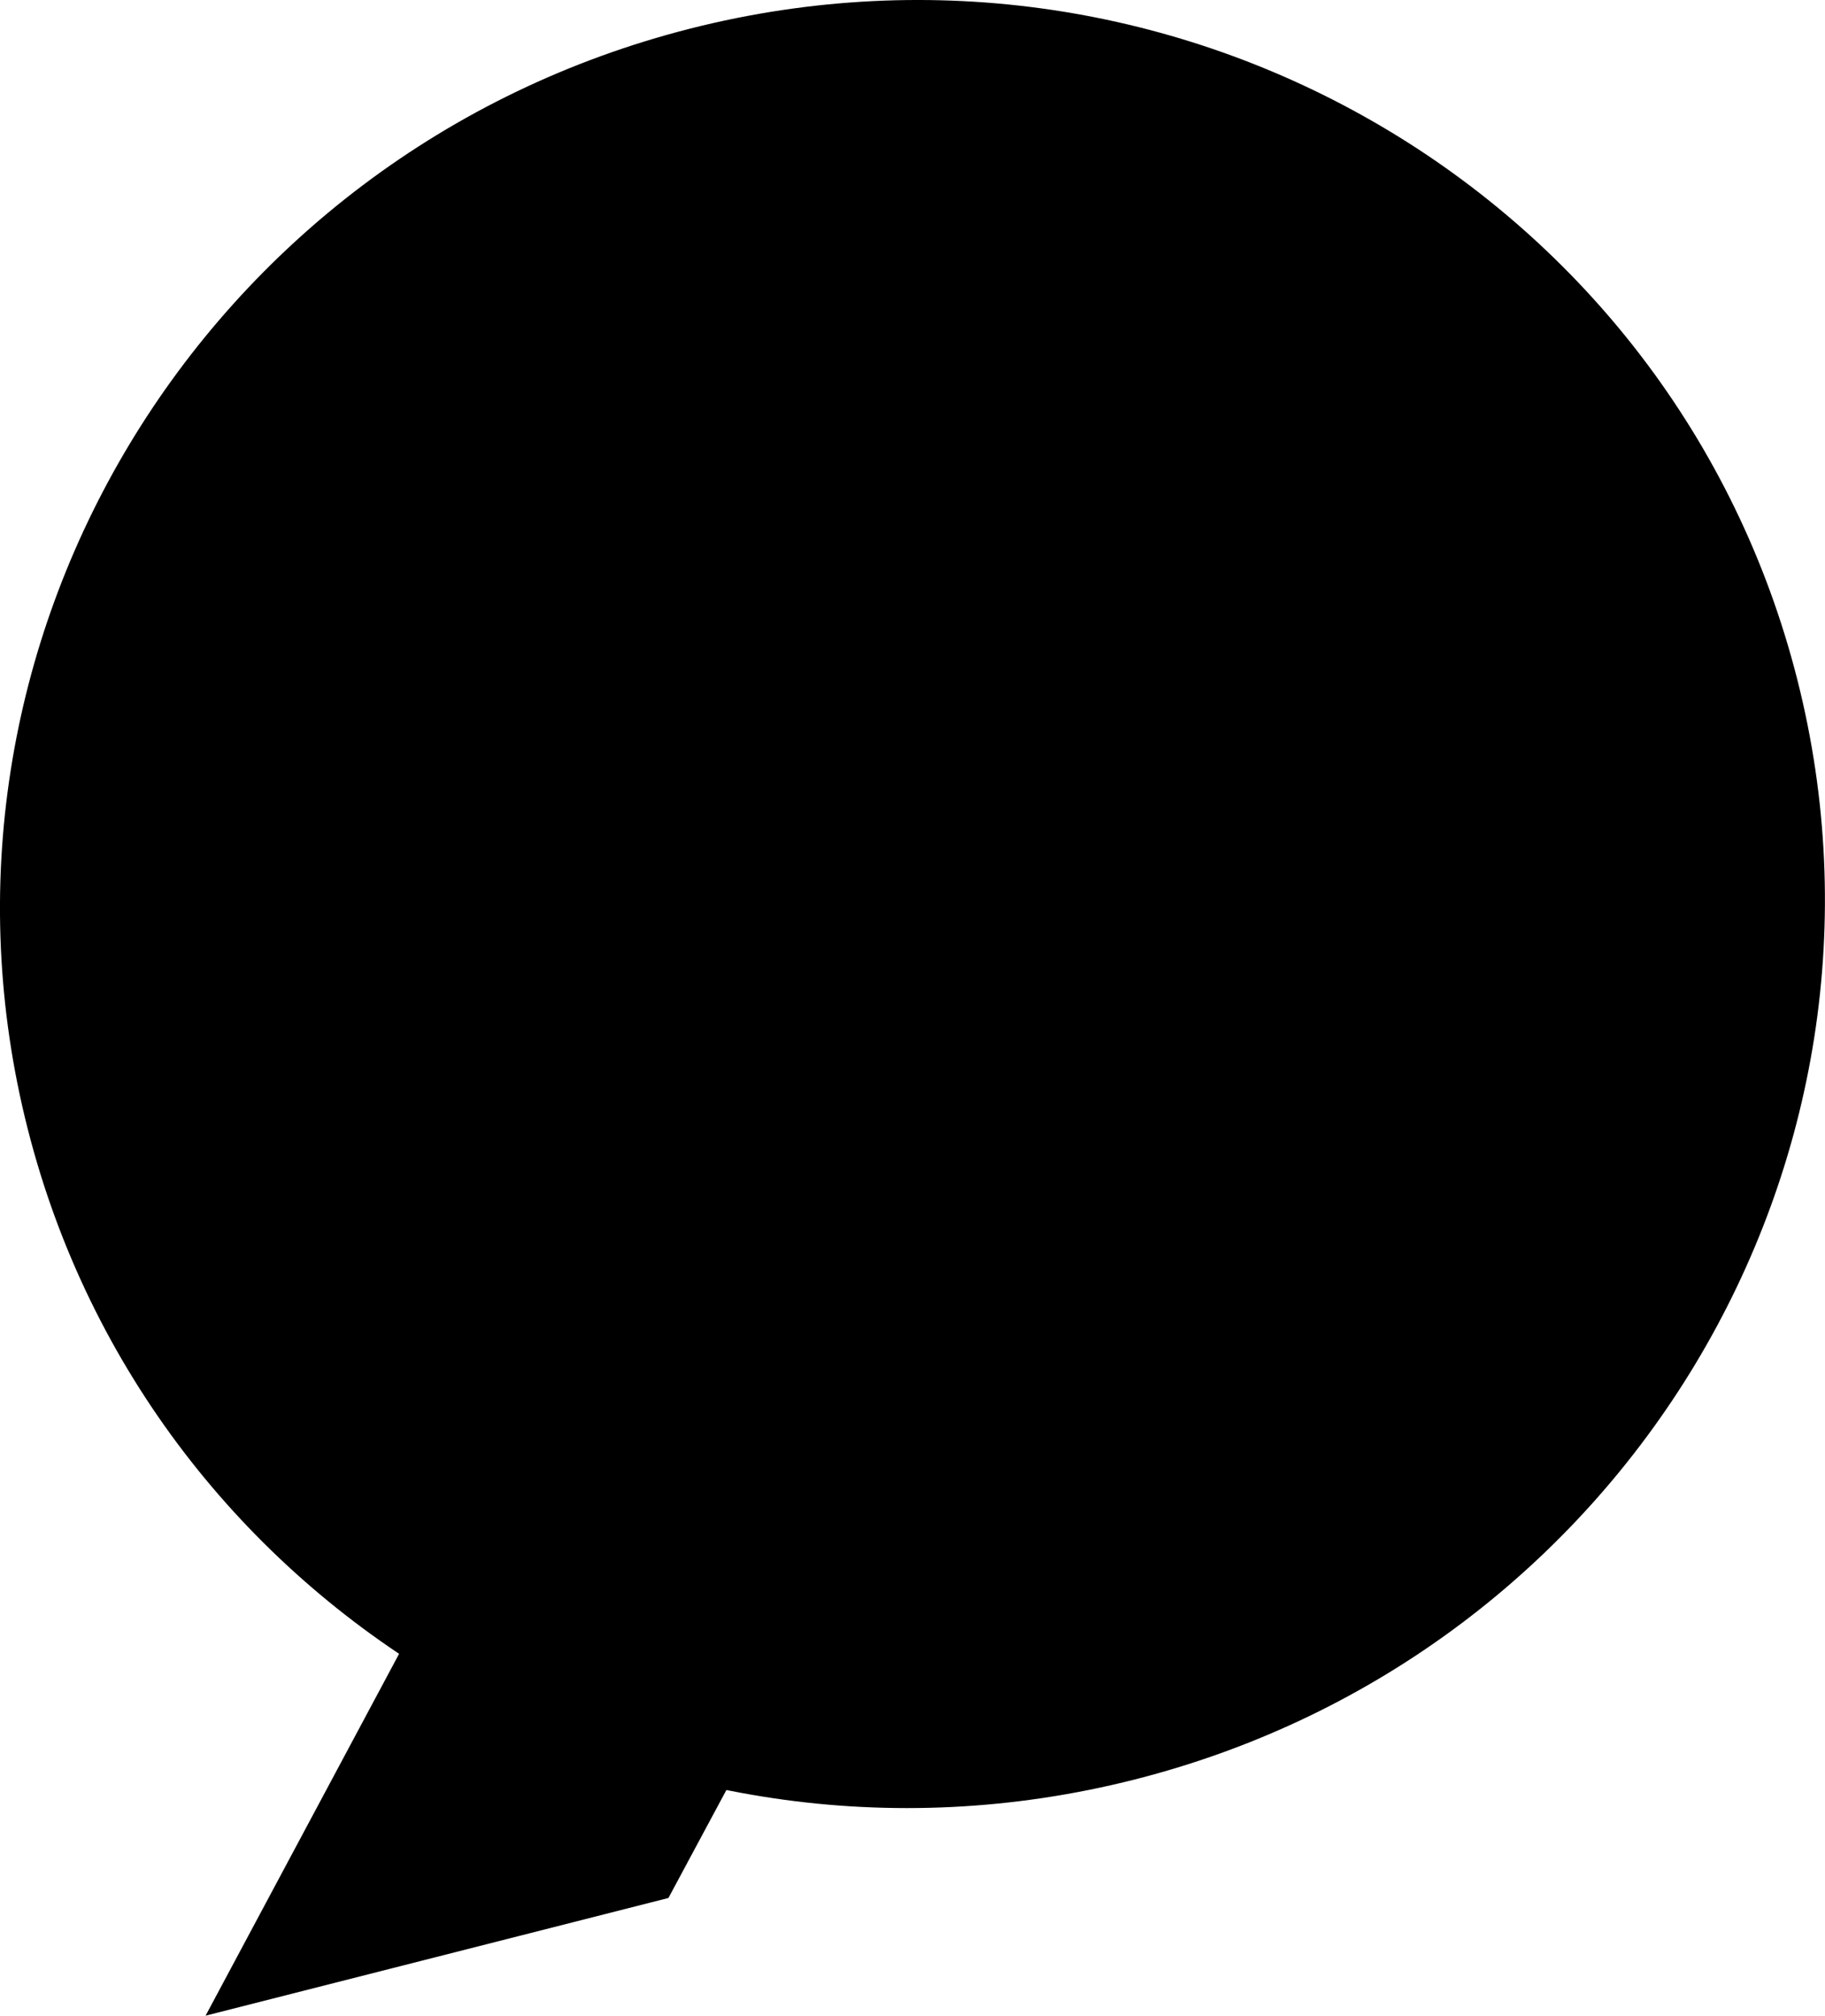 <?xml version="1.0" encoding="UTF-8"?><svg id="_レイヤー_2" xmlns="http://www.w3.org/2000/svg" viewBox="0 0 223.17 246.43"><g id="PC_x5F_photo"><path d="M3.39,138.02c15.02,59.11,75.64,94.71,135.39,79.53,59.75-15.18,96.01-75.41,80.99-134.52C204.75,23.92,144.14-11.68,84.39,3.5,24.63,18.69-11.63,78.91,3.39,138.02"/><polygon points="109.55 180.24 81.74 232.04 25.14 246.43 52.83 194.66 109.55 180.24"/></g></svg>